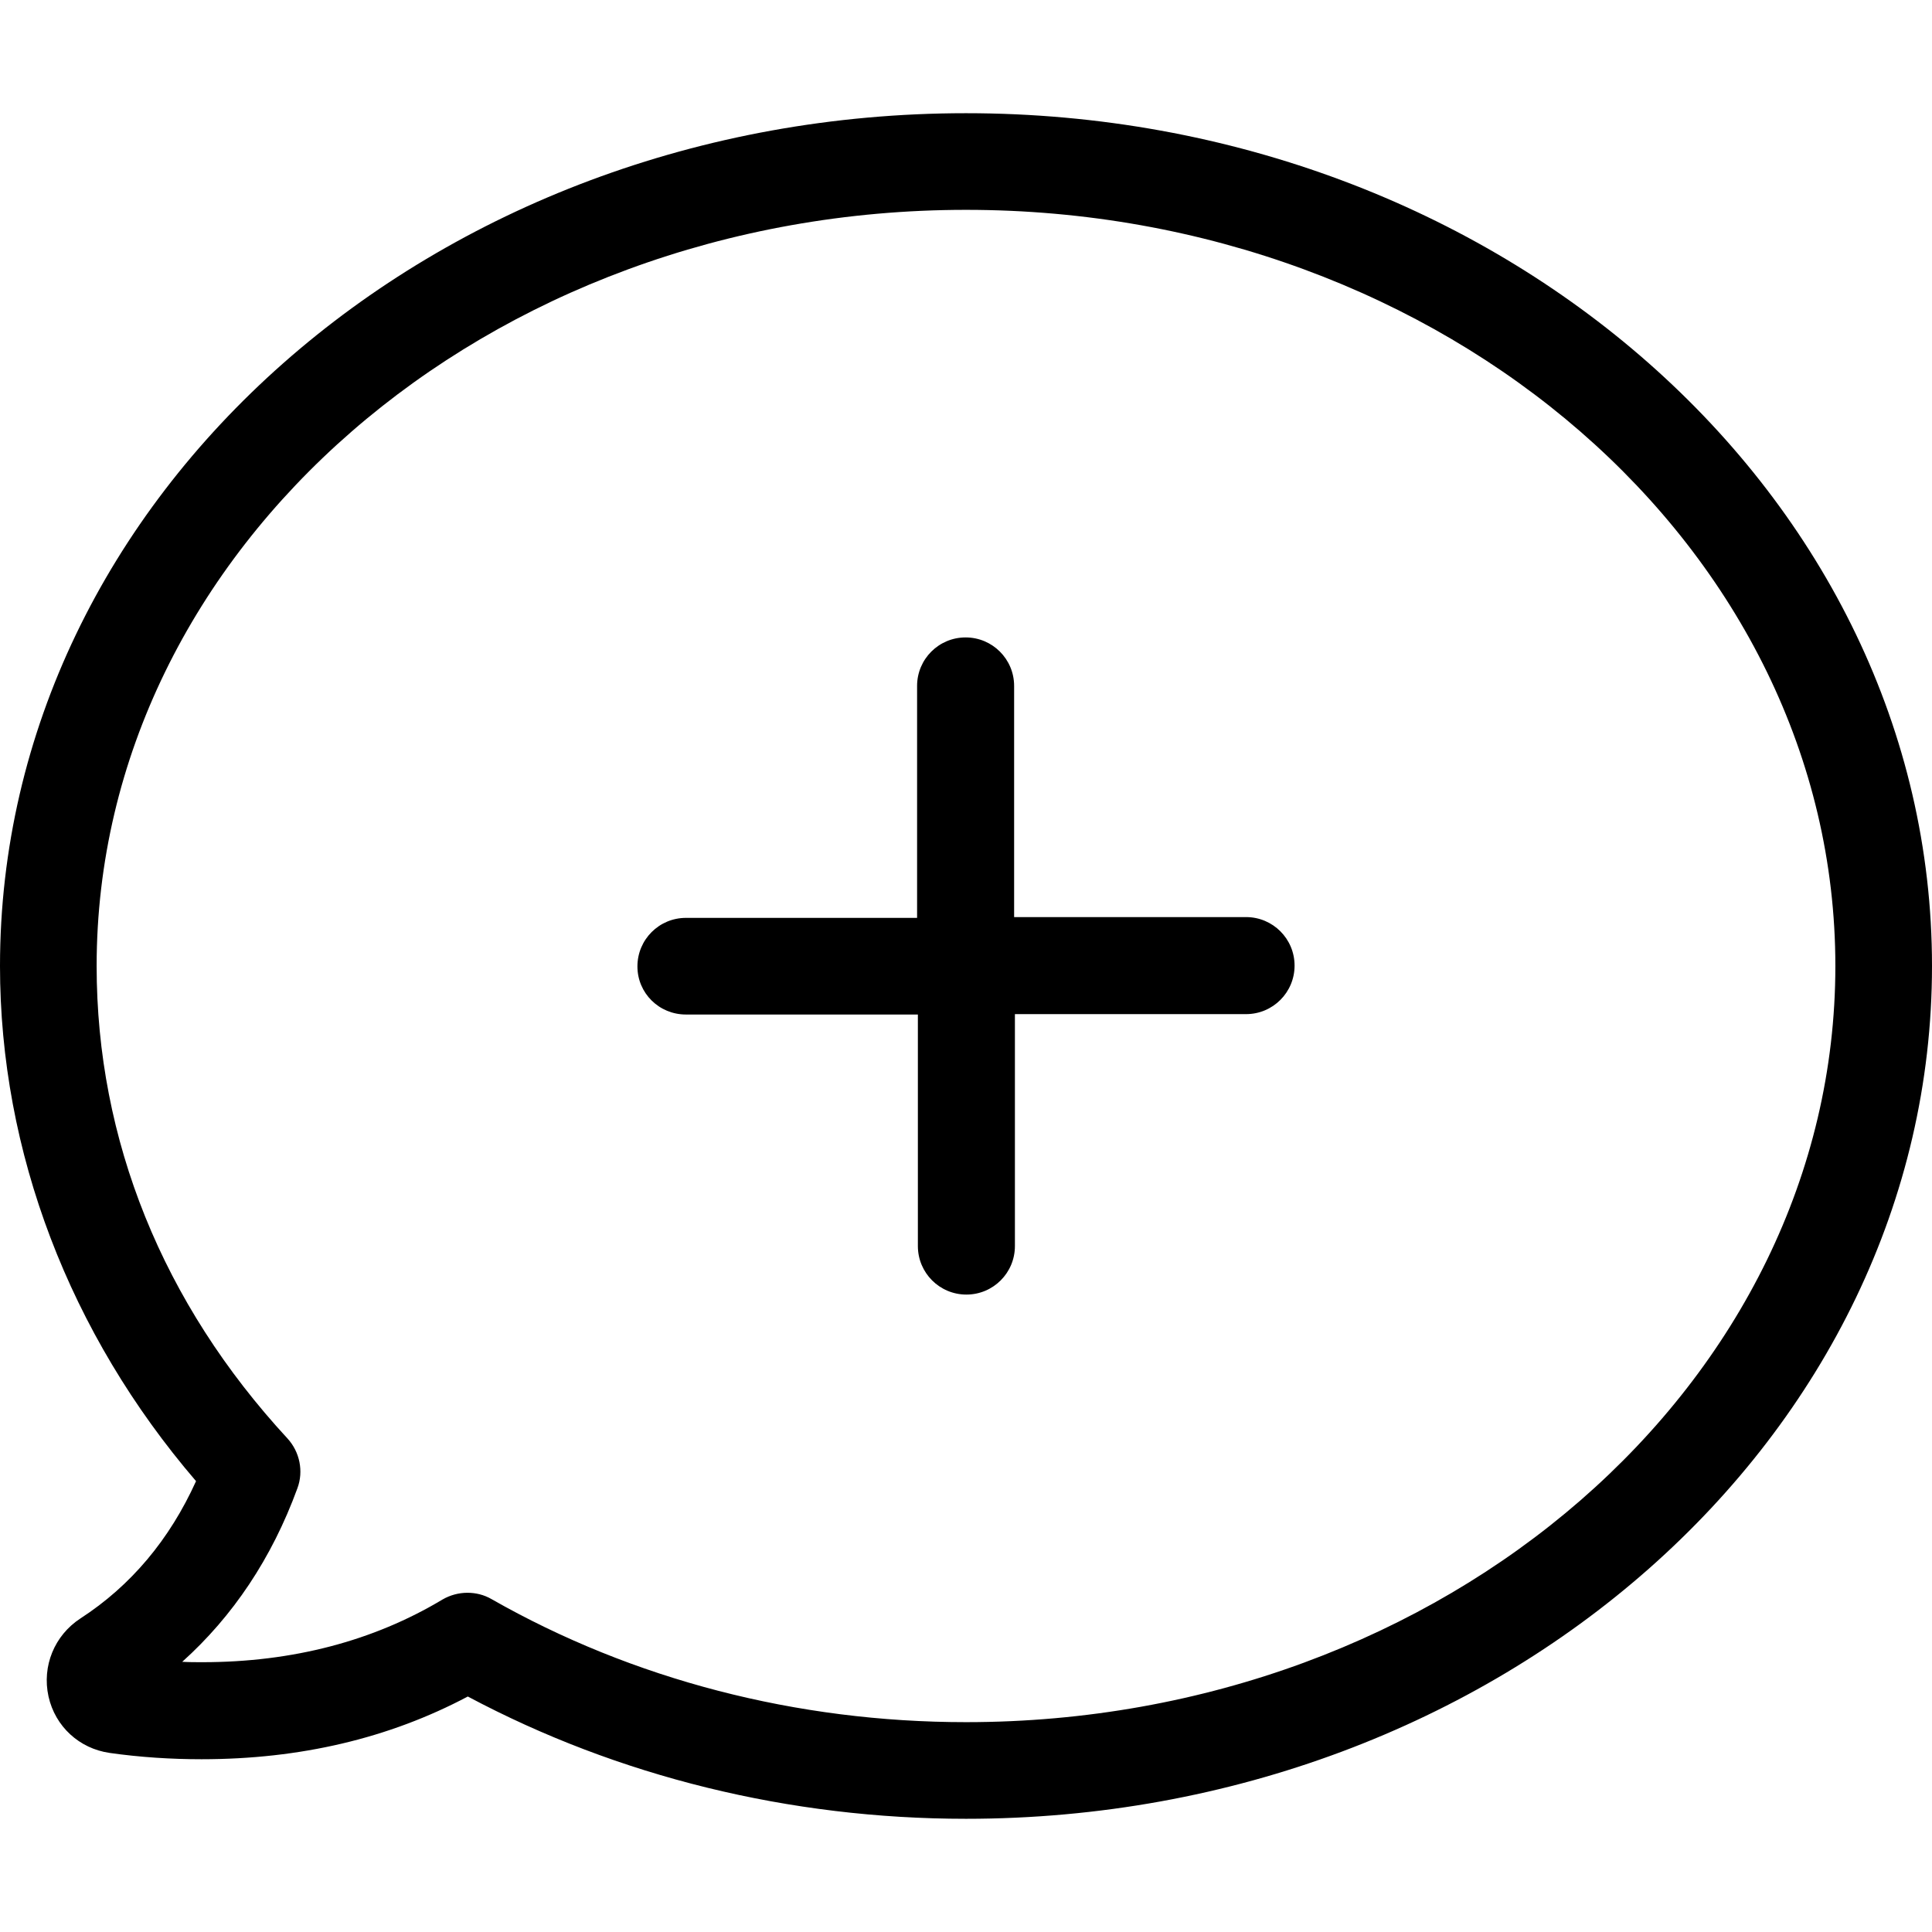 <?xml version="1.0" encoding="iso-8859-1"?>
<!-- Uploaded to: SVG Repo, www.svgrepo.com, Generator: SVG Repo Mixer Tools -->
<svg fill="#000000" height="800px" width="800px" version="1.1" id="Capa_1" xmlns="http://www.w3.org/2000/svg" xmlns:xlink="http://www.w3.org/1999/xlink" 
	 viewBox="0 0 489.8 489.8" xml:space="preserve">
<g>
	<g>
		<path d="M118.6,430.1c38.1,20.3,81.6,31,126.3,31c135.1,0,244.9-97,244.9-216.2S380,28.7,244.9,28.7S0,125.7,0,244.9
			c0,47.1,17.6,93.2,49.7,130.6C43,390.3,33.2,402,20.4,410.3c-6.6,4.3-9.8,12.1-8.1,19.8c1.7,7.6,7.8,13.2,15.5,14.3
			c7.7,1.1,15.6,1.6,23.3,1.6C76.1,446,98.6,440.7,118.6,430.1z M75.4,377.3c1.6-4.3,0.6-9.2-2.5-12.6
			C41.2,330.4,24.5,289,24.5,244.9c0-105.7,98.9-191.7,220.4-191.7s220.4,86,220.4,191.7s-98.9,191.7-220.4,191.7
			c-42.9,0-84.5-10.8-120.3-31.2c-1.9-1.1-4-1.6-6.1-1.6c-2.2,0-4.4,0.6-6.3,1.7c-17.5,10.5-38,15.9-60.9,15.9c-1.7,0-3.4,0-5.1-0.1
			C59,409.8,68.9,395.1,75.4,377.3z"/>
		<path d="M173.9,257.2h58.8v58.7c0,6.8,5.5,12.3,12.3,12.3c6.8,0,12.3-5.5,12.3-12.3v-58.8h58.6c6.8,0,12.3-5.5,12.3-12.3
			s-5.5-12.3-12.3-12.3h-58.8v-58.6c0-6.8-5.5-12.3-12.3-12.3s-12.3,5.5-12.3,12.3v58.8h-58.6c-6.8,0-12.3,5.5-12.3,12.3
			C161.6,251.8,167.1,257.2,173.9,257.2z"/>
	</g>
</g>
</svg>